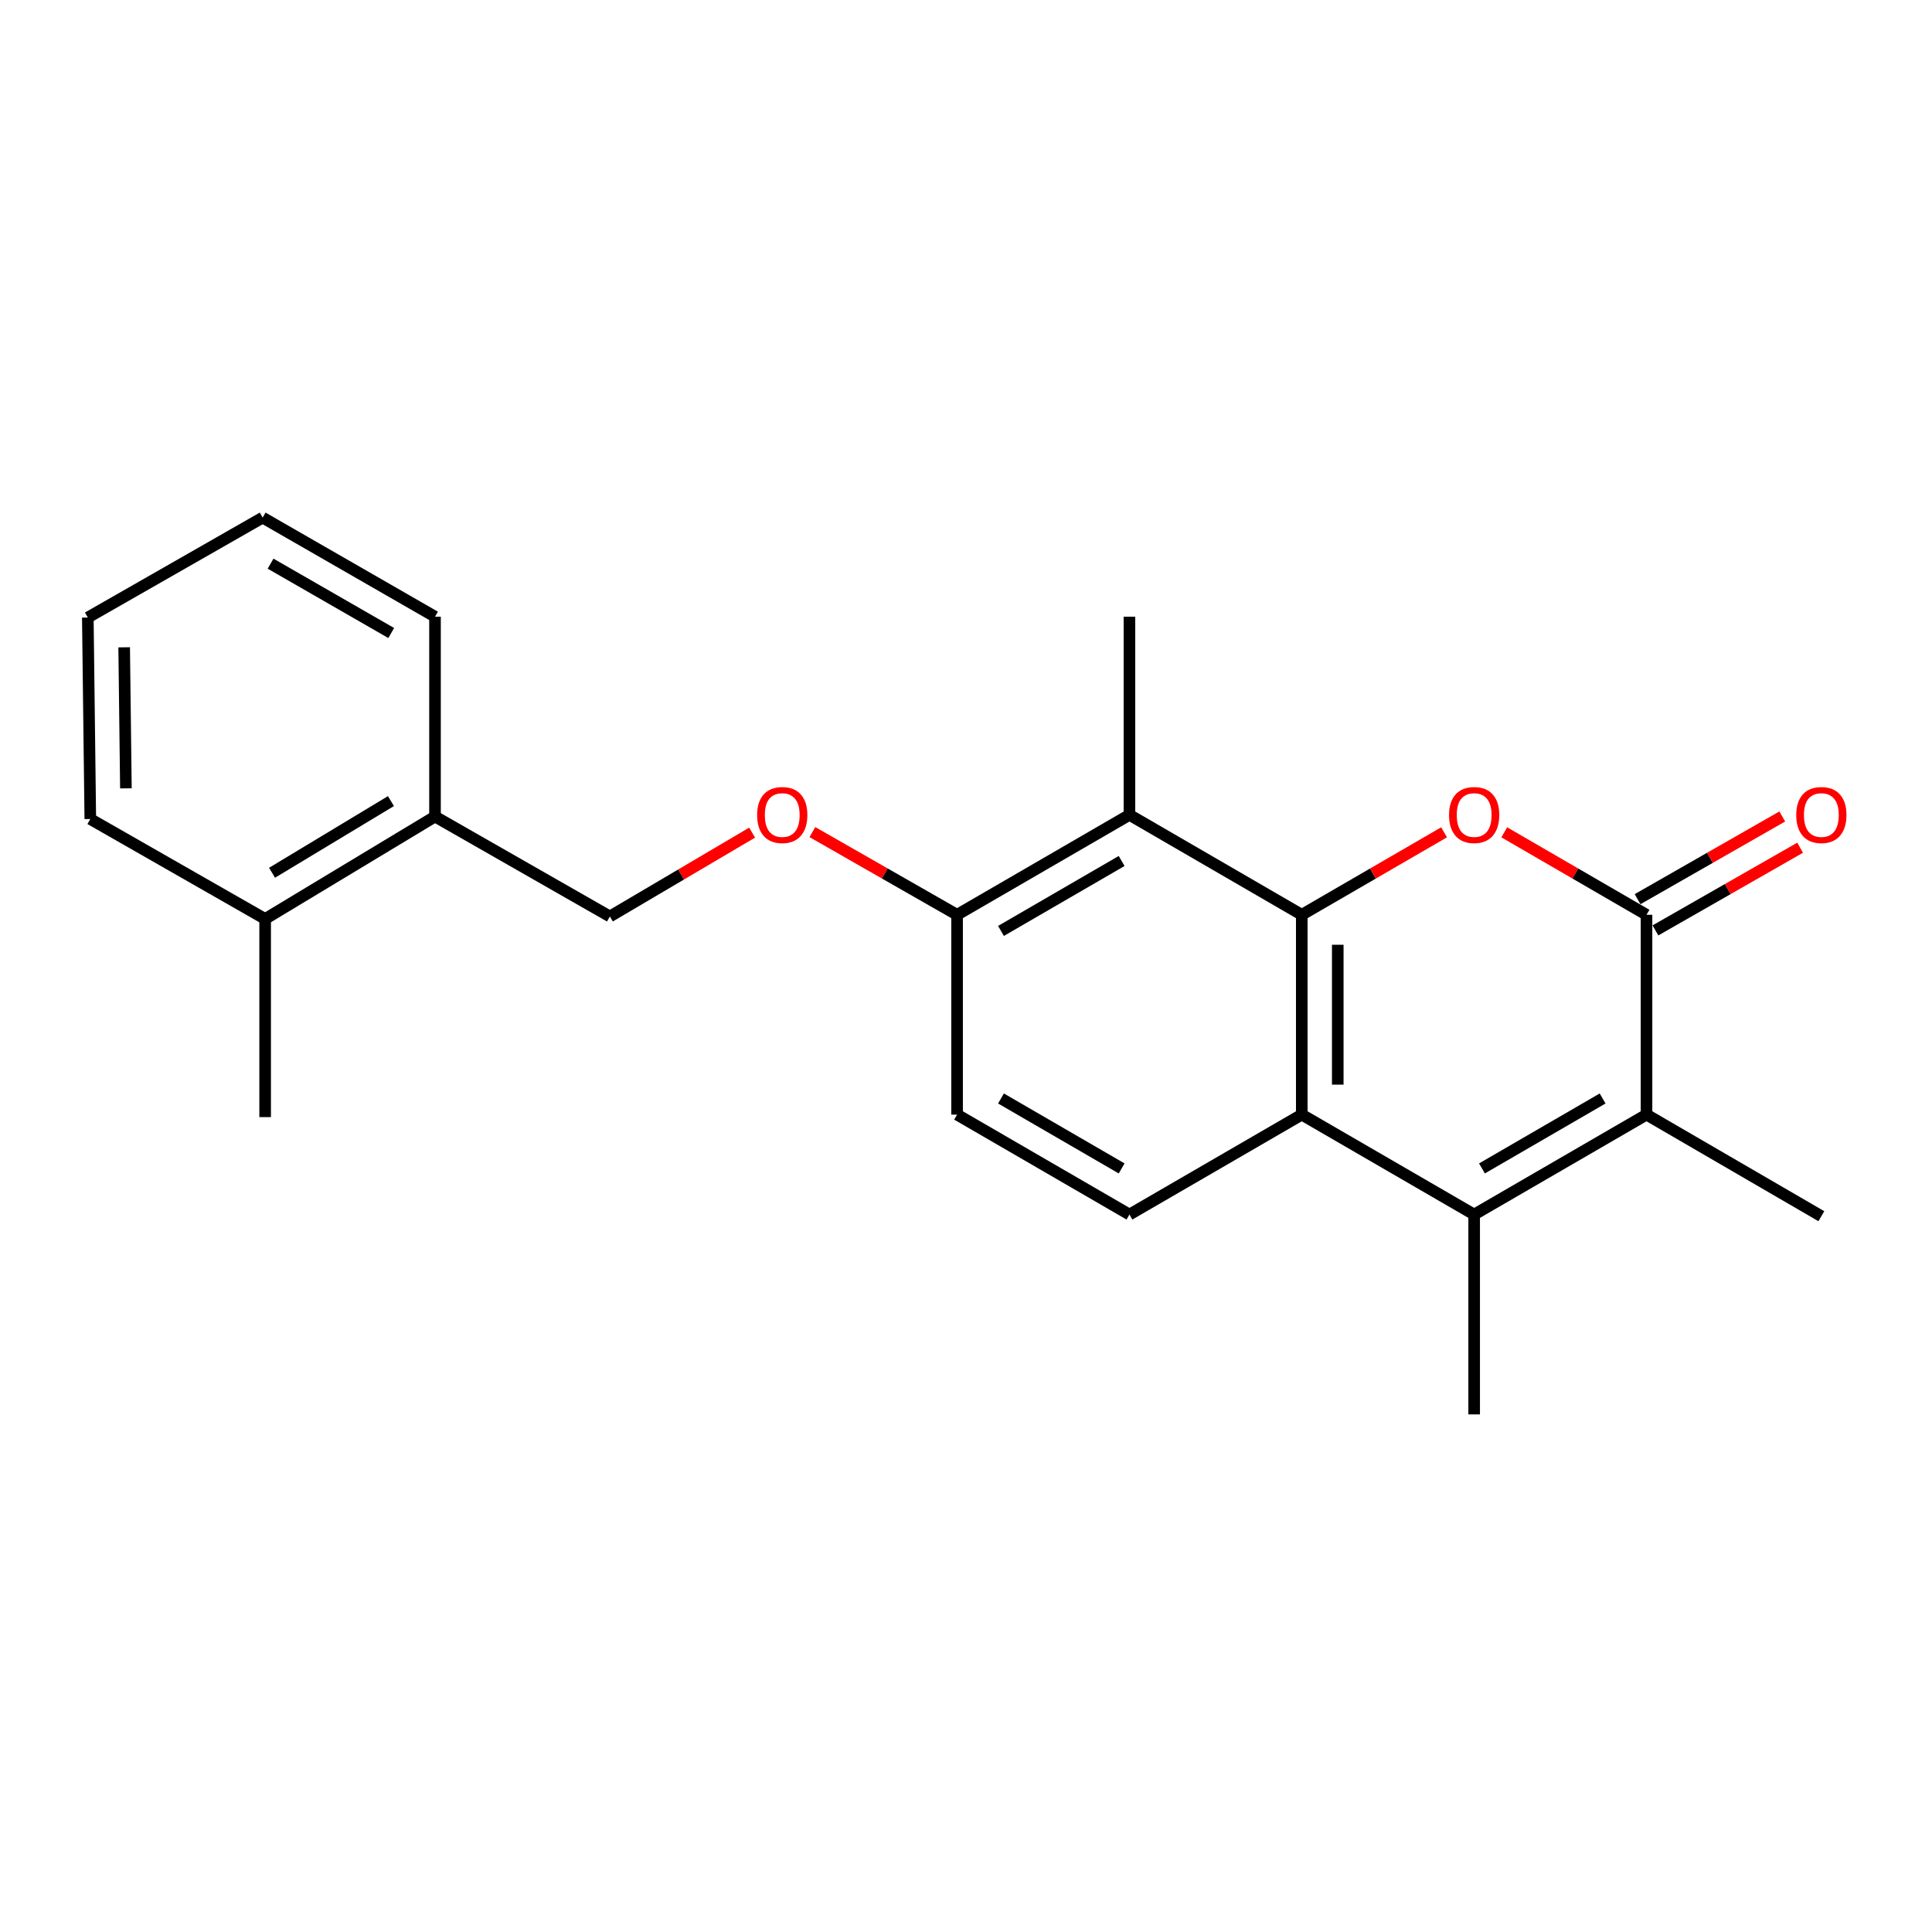 <?xml version='1.0' encoding='iso-8859-1'?>
<svg version='1.1' baseProfile='full'
              xmlns='http://www.w3.org/2000/svg'
                      xmlns:rdkit='http://www.rdkit.org/xml'
                      xmlns:xlink='http://www.w3.org/1999/xlink'
                  xml:space='preserve'
width='1000px' height='1000px' viewBox='0 0 1000 1000'>
<!-- END OF HEADER -->
<rect style='opacity:1.0;fill:#FFFFFF;stroke:none' width='1000' height='1000' x='0' y='0'> </rect>
<path class='bond-0' d='M 673.797,473.493 L 710.621,452.147' style='fill:none;fill-rule:evenodd;stroke:#000000;stroke-width:6px;stroke-linecap:butt;stroke-linejoin:miter;stroke-opacity:1' />
<path class='bond-0' d='M 710.621,452.147 L 747.446,430.802' style='fill:none;fill-rule:evenodd;stroke:#FF0000;stroke-width:6px;stroke-linecap:butt;stroke-linejoin:miter;stroke-opacity:1' />
<path class='bond-3' d='M 673.797,473.493 L 673.797,576.925' style='fill:none;fill-rule:evenodd;stroke:#000000;stroke-width:6px;stroke-linecap:butt;stroke-linejoin:miter;stroke-opacity:1' />
<path class='bond-3' d='M 692.421,489.008 L 692.421,561.41' style='fill:none;fill-rule:evenodd;stroke:#000000;stroke-width:6px;stroke-linecap:butt;stroke-linejoin:miter;stroke-opacity:1' />
<path class='bond-5' d='M 673.797,473.493 L 584.602,421.771' style='fill:none;fill-rule:evenodd;stroke:#000000;stroke-width:6px;stroke-linecap:butt;stroke-linejoin:miter;stroke-opacity:1' />
<path class='bond-1' d='M 778.602,430.803 L 815.416,452.148' style='fill:none;fill-rule:evenodd;stroke:#FF0000;stroke-width:6px;stroke-linecap:butt;stroke-linejoin:miter;stroke-opacity:1' />
<path class='bond-1' d='M 815.416,452.148 L 852.23,473.493' style='fill:none;fill-rule:evenodd;stroke:#000000;stroke-width:6px;stroke-linecap:butt;stroke-linejoin:miter;stroke-opacity:1' />
<path class='bond-8' d='M 856.85,481.577 L 894.297,460.176' style='fill:none;fill-rule:evenodd;stroke:#000000;stroke-width:6px;stroke-linecap:butt;stroke-linejoin:miter;stroke-opacity:1' />
<path class='bond-8' d='M 894.297,460.176 L 931.744,438.775' style='fill:none;fill-rule:evenodd;stroke:#FF0000;stroke-width:6px;stroke-linecap:butt;stroke-linejoin:miter;stroke-opacity:1' />
<path class='bond-8' d='M 847.61,465.408 L 885.056,444.007' style='fill:none;fill-rule:evenodd;stroke:#000000;stroke-width:6px;stroke-linecap:butt;stroke-linejoin:miter;stroke-opacity:1' />
<path class='bond-8' d='M 885.056,444.007 L 922.503,422.606' style='fill:none;fill-rule:evenodd;stroke:#FF0000;stroke-width:6px;stroke-linecap:butt;stroke-linejoin:miter;stroke-opacity:1' />
<path class='bond-23' d='M 852.23,473.493 L 852.23,576.925' style='fill:none;fill-rule:evenodd;stroke:#000000;stroke-width:6px;stroke-linecap:butt;stroke-linejoin:miter;stroke-opacity:1' />
<path class='bond-2' d='M 763.024,628.646 L 673.797,576.925' style='fill:none;fill-rule:evenodd;stroke:#000000;stroke-width:6px;stroke-linecap:butt;stroke-linejoin:miter;stroke-opacity:1' />
<path class='bond-4' d='M 763.024,628.646 L 852.23,576.925' style='fill:none;fill-rule:evenodd;stroke:#000000;stroke-width:6px;stroke-linecap:butt;stroke-linejoin:miter;stroke-opacity:1' />
<path class='bond-4' d='M 767.064,604.777 L 829.508,568.572' style='fill:none;fill-rule:evenodd;stroke:#000000;stroke-width:6px;stroke-linecap:butt;stroke-linejoin:miter;stroke-opacity:1' />
<path class='bond-14' d='M 763.024,628.646 L 763.024,732.089' style='fill:none;fill-rule:evenodd;stroke:#000000;stroke-width:6px;stroke-linecap:butt;stroke-linejoin:miter;stroke-opacity:1' />
<path class='bond-6' d='M 673.797,576.925 L 584.602,628.646' style='fill:none;fill-rule:evenodd;stroke:#000000;stroke-width:6px;stroke-linecap:butt;stroke-linejoin:miter;stroke-opacity:1' />
<path class='bond-15' d='M 852.23,576.925 L 942.729,629.505' style='fill:none;fill-rule:evenodd;stroke:#000000;stroke-width:6px;stroke-linecap:butt;stroke-linejoin:miter;stroke-opacity:1' />
<path class='bond-7' d='M 584.602,421.771 L 495.385,473.493' style='fill:none;fill-rule:evenodd;stroke:#000000;stroke-width:6px;stroke-linecap:butt;stroke-linejoin:miter;stroke-opacity:1' />
<path class='bond-7' d='M 580.56,445.641 L 518.108,481.846' style='fill:none;fill-rule:evenodd;stroke:#000000;stroke-width:6px;stroke-linecap:butt;stroke-linejoin:miter;stroke-opacity:1' />
<path class='bond-16' d='M 584.602,421.771 L 584.602,319.198' style='fill:none;fill-rule:evenodd;stroke:#000000;stroke-width:6px;stroke-linecap:butt;stroke-linejoin:miter;stroke-opacity:1' />
<path class='bond-22' d='M 584.602,628.646 L 495.385,576.925' style='fill:none;fill-rule:evenodd;stroke:#000000;stroke-width:6px;stroke-linecap:butt;stroke-linejoin:miter;stroke-opacity:1' />
<path class='bond-22' d='M 580.56,604.776 L 518.108,568.571' style='fill:none;fill-rule:evenodd;stroke:#000000;stroke-width:6px;stroke-linecap:butt;stroke-linejoin:miter;stroke-opacity:1' />
<path class='bond-9' d='M 495.385,473.493 L 457.938,452.092' style='fill:none;fill-rule:evenodd;stroke:#000000;stroke-width:6px;stroke-linecap:butt;stroke-linejoin:miter;stroke-opacity:1' />
<path class='bond-9' d='M 457.938,452.092 L 420.492,430.69' style='fill:none;fill-rule:evenodd;stroke:#FF0000;stroke-width:6px;stroke-linecap:butt;stroke-linejoin:miter;stroke-opacity:1' />
<path class='bond-10' d='M 495.385,473.493 L 495.385,576.925' style='fill:none;fill-rule:evenodd;stroke:#000000;stroke-width:6px;stroke-linecap:butt;stroke-linejoin:miter;stroke-opacity:1' />
<path class='bond-12' d='M 389.297,430.961 L 352.483,452.661' style='fill:none;fill-rule:evenodd;stroke:#FF0000;stroke-width:6px;stroke-linecap:butt;stroke-linejoin:miter;stroke-opacity:1' />
<path class='bond-12' d='M 352.483,452.661 L 315.67,474.362' style='fill:none;fill-rule:evenodd;stroke:#000000;stroke-width:6px;stroke-linecap:butt;stroke-linejoin:miter;stroke-opacity:1' />
<path class='bond-11' d='M 225.16,422.641 L 315.67,474.362' style='fill:none;fill-rule:evenodd;stroke:#000000;stroke-width:6px;stroke-linecap:butt;stroke-linejoin:miter;stroke-opacity:1' />
<path class='bond-13' d='M 225.16,422.641 L 137.237,475.645' style='fill:none;fill-rule:evenodd;stroke:#000000;stroke-width:6px;stroke-linecap:butt;stroke-linejoin:miter;stroke-opacity:1' />
<path class='bond-13' d='M 202.356,414.642 L 140.81,451.745' style='fill:none;fill-rule:evenodd;stroke:#000000;stroke-width:6px;stroke-linecap:butt;stroke-linejoin:miter;stroke-opacity:1' />
<path class='bond-17' d='M 225.16,422.641 L 225.16,319.198' style='fill:none;fill-rule:evenodd;stroke:#000000;stroke-width:6px;stroke-linecap:butt;stroke-linejoin:miter;stroke-opacity:1' />
<path class='bond-18' d='M 137.237,475.645 L 137.237,578.218' style='fill:none;fill-rule:evenodd;stroke:#000000;stroke-width:6px;stroke-linecap:butt;stroke-linejoin:miter;stroke-opacity:1' />
<path class='bond-19' d='M 137.237,475.645 L 46.737,423.923' style='fill:none;fill-rule:evenodd;stroke:#000000;stroke-width:6px;stroke-linecap:butt;stroke-linejoin:miter;stroke-opacity:1' />
<path class='bond-21' d='M 225.16,319.198 L 135.954,267.911' style='fill:none;fill-rule:evenodd;stroke:#000000;stroke-width:6px;stroke-linecap:butt;stroke-linejoin:miter;stroke-opacity:1' />
<path class='bond-21' d='M 202.497,327.65 L 140.052,291.75' style='fill:none;fill-rule:evenodd;stroke:#000000;stroke-width:6px;stroke-linecap:butt;stroke-linejoin:miter;stroke-opacity:1' />
<path class='bond-24' d='M 46.737,423.923 L 45.455,319.633' style='fill:none;fill-rule:evenodd;stroke:#000000;stroke-width:6px;stroke-linecap:butt;stroke-linejoin:miter;stroke-opacity:1' />
<path class='bond-24' d='M 65.167,408.051 L 64.269,335.047' style='fill:none;fill-rule:evenodd;stroke:#000000;stroke-width:6px;stroke-linecap:butt;stroke-linejoin:miter;stroke-opacity:1' />
<path class='bond-20' d='M 45.455,319.633 L 135.954,267.911' style='fill:none;fill-rule:evenodd;stroke:#000000;stroke-width:6px;stroke-linecap:butt;stroke-linejoin:miter;stroke-opacity:1' />
<path  class='atom-1' d='M 750.024 421.851
Q 750.024 415.051, 753.384 411.251
Q 756.744 407.451, 763.024 407.451
Q 769.304 407.451, 772.664 411.251
Q 776.024 415.051, 776.024 421.851
Q 776.024 428.731, 772.624 432.651
Q 769.224 436.531, 763.024 436.531
Q 756.784 436.531, 753.384 432.651
Q 750.024 428.771, 750.024 421.851
M 763.024 433.331
Q 767.344 433.331, 769.664 430.451
Q 772.024 427.531, 772.024 421.851
Q 772.024 416.291, 769.664 413.491
Q 767.344 410.651, 763.024 410.651
Q 758.704 410.651, 756.344 413.451
Q 754.024 416.251, 754.024 421.851
Q 754.024 427.571, 756.344 430.451
Q 758.704 433.331, 763.024 433.331
' fill='#FF0000'/>
<path  class='atom-9' d='M 929.729 421.851
Q 929.729 415.051, 933.089 411.251
Q 936.449 407.451, 942.729 407.451
Q 949.009 407.451, 952.369 411.251
Q 955.729 415.051, 955.729 421.851
Q 955.729 428.731, 952.329 432.651
Q 948.929 436.531, 942.729 436.531
Q 936.489 436.531, 933.089 432.651
Q 929.729 428.771, 929.729 421.851
M 942.729 433.331
Q 947.049 433.331, 949.369 430.451
Q 951.729 427.531, 951.729 421.851
Q 951.729 416.291, 949.369 413.491
Q 947.049 410.651, 942.729 410.651
Q 938.409 410.651, 936.049 413.451
Q 933.729 416.251, 933.729 421.851
Q 933.729 427.571, 936.049 430.451
Q 938.409 433.331, 942.729 433.331
' fill='#FF0000'/>
<path  class='atom-10' d='M 391.886 421.851
Q 391.886 415.051, 395.246 411.251
Q 398.606 407.451, 404.886 407.451
Q 411.166 407.451, 414.526 411.251
Q 417.886 415.051, 417.886 421.851
Q 417.886 428.731, 414.486 432.651
Q 411.086 436.531, 404.886 436.531
Q 398.646 436.531, 395.246 432.651
Q 391.886 428.771, 391.886 421.851
M 404.886 433.331
Q 409.206 433.331, 411.526 430.451
Q 413.886 427.531, 413.886 421.851
Q 413.886 416.291, 411.526 413.491
Q 409.206 410.651, 404.886 410.651
Q 400.566 410.651, 398.206 413.451
Q 395.886 416.251, 395.886 421.851
Q 395.886 427.571, 398.206 430.451
Q 400.566 433.331, 404.886 433.331
' fill='#FF0000'/>
</svg>
